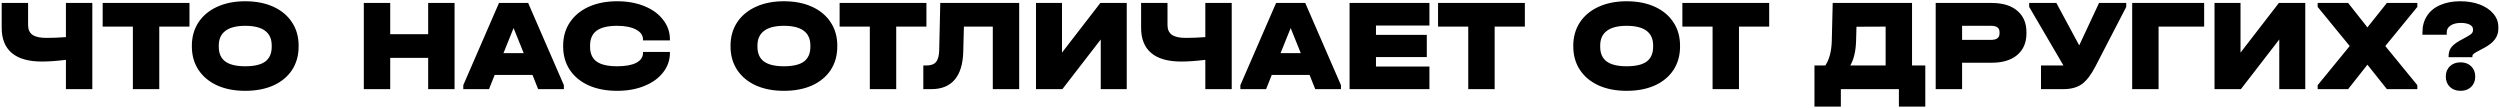 <?xml version="1.0" encoding="UTF-8"?> <svg xmlns="http://www.w3.org/2000/svg" width="1066" height="46" viewBox="0 0 1066 46" fill="none"><path d="M39.363 1.264V38H28.107V25.512C24.224 25.997 20.808 26.24 17.859 26.24C12.184 26.24 7.91 25.027 5.035 22.6C2.16 20.173 0.723 16.589 0.723 11.848V1.264H11.979V10.728C11.979 12.595 12.614 13.976 13.883 14.872C15.152 15.731 17.113 16.16 19.763 16.16C22.302 16.16 25.083 16.048 28.107 15.824V1.264H39.363ZM43.778 11.344V1.264H80.793V11.344H67.913V38H56.657V11.344H43.778ZM104.544 38.728C100.026 38.728 96.05 37.963 92.616 36.432C89.181 34.864 86.512 32.643 84.608 29.768C82.741 26.893 81.808 23.571 81.808 19.8V19.52C81.808 15.749 82.741 12.427 84.608 9.552C86.512 6.677 89.181 4.456 92.616 2.888C96.05 1.32 100.026 0.536 104.544 0.536C109.136 0.536 113.149 1.32 116.584 2.888C120.018 4.456 122.669 6.677 124.536 9.552C126.402 12.389 127.336 15.712 127.336 19.52V19.8C127.336 23.608 126.402 26.949 124.536 29.824C122.669 32.661 120.018 34.864 116.584 36.432C113.149 37.963 109.136 38.728 104.544 38.728ZM104.544 28.256C108.426 28.256 111.282 27.584 113.112 26.24C114.941 24.859 115.856 22.768 115.856 19.968V19.408C115.856 13.808 112.085 11.008 104.544 11.008C100.848 11.008 98.048 11.717 96.144 13.136C94.24 14.555 93.288 16.645 93.288 19.408V19.968C93.288 22.768 94.221 24.859 96.088 26.24C97.954 27.584 100.773 28.256 104.544 28.256ZM166.387 1.264V14.592H182.571V1.264H193.827V38H182.571V24.672H166.387V38H155.131V1.264H166.387ZM240.438 36.32V38H229.462L227.054 31.952H210.926L208.518 38H197.542V36.32L212.774 1.264H225.206L240.438 36.32ZM223.302 22.656L218.99 11.96L214.678 22.656H223.302ZM263.144 38.728C258.552 38.728 254.52 37.963 251.048 36.432C247.576 34.864 244.888 32.661 242.984 29.824C241.08 26.949 240.128 23.608 240.128 19.8V19.52C240.128 15.712 241.08 12.389 242.984 9.552C244.888 6.677 247.576 4.456 251.048 2.888C254.52 1.32 258.552 0.536 263.144 0.536C267.475 0.536 271.339 1.227 274.736 2.608C278.171 3.989 280.84 5.931 282.744 8.432C284.685 10.896 285.656 13.696 285.656 16.832V17.224H274.176V16.832C274.176 15.04 273.168 13.621 271.152 12.576C269.173 11.531 266.485 11.008 263.088 11.008C259.205 11.008 256.312 11.699 254.408 13.08C252.541 14.461 251.608 16.571 251.608 19.408V19.968C251.608 22.805 252.541 24.896 254.408 26.24C256.275 27.584 259.187 28.256 263.144 28.256C266.653 28.256 269.36 27.771 271.264 26.8C273.205 25.792 274.176 24.373 274.176 22.544V22.152H285.656V22.544C285.656 25.643 284.685 28.424 282.744 30.888C280.84 33.352 278.171 35.275 274.736 36.656C271.339 38.037 267.475 38.728 263.144 38.728ZM334.231 38.728C329.714 38.728 325.738 37.963 322.303 36.432C318.868 34.864 316.199 32.643 314.295 29.768C312.428 26.893 311.495 23.571 311.495 19.8V19.52C311.495 15.749 312.428 12.427 314.295 9.552C316.199 6.677 318.868 4.456 322.303 2.888C325.738 1.32 329.714 0.536 334.231 0.536C338.823 0.536 342.836 1.32 346.271 2.888C349.706 4.456 352.356 6.677 354.223 9.552C356.09 12.389 357.023 15.712 357.023 19.52V19.8C357.023 23.608 356.09 26.949 354.223 29.824C352.356 32.661 349.706 34.864 346.271 36.432C342.836 37.963 338.823 38.728 334.231 38.728ZM334.231 28.256C338.114 28.256 340.97 27.584 342.799 26.24C344.628 24.859 345.543 22.768 345.543 19.968V19.408C345.543 13.808 341.772 11.008 334.231 11.008C330.535 11.008 327.735 11.717 325.831 13.136C323.927 14.555 322.975 16.645 322.975 19.408V19.968C322.975 22.768 323.908 24.859 325.775 26.24C327.642 27.584 330.46 28.256 334.231 28.256ZM358.012 11.344V1.264H395.028V11.344H382.148V38H370.892V11.344H358.012ZM434.583 38H423.327V11.344H411.007L410.727 22.152C410.578 27.341 409.364 31.28 407.087 33.968C404.81 36.656 401.506 38 397.175 38H393.703V27.92H395.047C396.951 27.92 398.314 27.416 399.135 26.408C399.994 25.363 400.442 23.645 400.479 21.256L400.927 1.264H434.583V38ZM452.836 1.264V22.432L469.188 1.264H480.444V38H469.356V16.832L453.004 38H441.748V1.264H452.836ZM525.207 1.264V38H513.951V25.512C510.068 25.997 506.652 26.24 503.703 26.24C498.028 26.24 493.754 25.027 490.879 22.6C488.004 20.173 486.567 16.589 486.567 11.848V1.264H497.823V10.728C497.823 12.595 498.458 13.976 499.727 14.872C500.996 15.731 502.956 16.16 505.607 16.16C508.146 16.16 510.927 16.048 513.951 15.824V1.264H525.207ZM571.789 36.32V38H560.813L558.405 31.952H542.277L539.869 38H528.893V36.32L544.125 1.264H556.557L571.789 36.32ZM554.653 22.656L550.341 11.96L546.029 22.656H554.653ZM609.507 1.264V10.896H586.715V14.872H608.387V24.336H586.715V28.368H609.507V38H575.459V1.264H609.507ZM613.184 11.344V1.264H650.2V11.344H637.32V38H626.064V11.344H613.184ZM693.583 38.728C689.065 38.728 685.089 37.963 681.655 36.432C678.22 34.864 675.551 32.643 673.647 29.768C671.78 26.893 670.847 23.571 670.847 19.8V19.52C670.847 15.749 671.78 12.427 673.647 9.552C675.551 6.677 678.22 4.456 681.655 2.888C685.089 1.32 689.065 0.536 693.583 0.536C698.175 0.536 702.188 1.32 705.623 2.888C709.057 4.456 711.708 6.677 713.575 9.552C715.441 12.389 716.375 15.712 716.375 19.52V19.8C716.375 23.608 715.441 26.949 713.575 29.824C711.708 32.661 709.057 34.864 705.623 36.432C702.188 37.963 698.175 38.728 693.583 38.728ZM693.583 28.256C697.465 28.256 700.321 27.584 702.151 26.24C703.98 24.859 704.895 22.768 704.895 19.968V19.408C704.895 13.808 701.124 11.008 693.583 11.008C689.887 11.008 687.087 11.717 685.183 13.136C683.279 14.555 682.327 16.645 682.327 19.408V19.968C682.327 22.768 683.26 24.859 685.127 26.24C686.993 27.584 689.812 28.256 693.583 28.256ZM717.363 11.344V1.264H754.379V11.344H741.499V38H730.243V11.344H717.363ZM820.946 27.92V45.448H809.69V38H784.938V45.448H773.682V27.92H778.33C780.048 25.307 780.962 21.797 781.074 17.392L781.466 1.264H815.29V27.92H820.946ZM791.434 17.392C791.322 21.723 790.501 25.232 788.97 27.92H804.034V11.344L791.602 11.4L791.434 17.392ZM849.293 1.264C853.922 1.264 857.544 2.365 860.157 4.568C862.77 6.771 864.077 9.813 864.077 13.696V14.256C864.077 18.139 862.77 21.2 860.157 23.44C857.544 25.643 853.922 26.744 849.293 26.744H836.637V38H825.381V1.264H849.293ZM849.013 17C851.402 17 852.597 16.085 852.597 14.256V13.696C852.597 11.904 851.402 11.008 849.013 11.008H836.637V17H849.013ZM906.626 1.264V2.944L893.522 28.256C891.656 31.877 889.714 34.416 887.698 35.872C885.682 37.291 883.106 38 879.97 38H870.282V27.92H879.578H879.858L865.242 2.944V1.264H876.834L886.578 19.352L895.034 1.264H906.626ZM939.85 1.264V11.344H920.418V38H909.162V1.264H939.85ZM955.36 1.264V22.432L971.712 1.264H982.968V38H971.88V16.832L955.528 38H944.272V1.264H955.36ZM1030.75 2.944L1017.09 19.632L1030.75 36.32V38H1017.76L1009.47 27.584L1001.24 38H988.25V36.32L1001.91 19.632L988.25 2.944V1.264H1001.24L1009.47 11.68L1017.76 1.264H1030.75V2.944ZM1044.07 24.112C1044.07 22.432 1044.5 21.069 1045.36 20.024C1046.22 18.941 1047.82 17.803 1050.17 16.608C1051.97 15.675 1053.12 14.984 1053.65 14.536C1054.21 14.051 1054.49 13.509 1054.49 12.912V12.464C1054.49 11.643 1054.02 10.989 1053.09 10.504C1052.15 10.019 1050.88 9.776 1049.28 9.776C1047.45 9.776 1045.99 10.149 1044.91 10.896C1043.83 11.605 1043.29 12.557 1043.29 13.752V14.816H1032.93V13.752C1032.93 11.064 1033.58 8.731 1034.89 6.752C1036.19 4.736 1038.06 3.205 1040.49 2.16C1042.91 1.077 1045.79 0.536 1049.11 0.536C1052.17 0.536 1054.93 1.003 1057.4 1.936C1059.86 2.869 1061.78 4.176 1063.17 5.856C1064.58 7.499 1065.29 9.365 1065.29 11.456V12.352C1065.29 13.995 1064.79 15.488 1063.78 16.832C1062.81 18.139 1061.26 19.352 1059.13 20.472C1057.83 21.144 1056.78 21.704 1056 22.152C1055.21 22.6 1054.71 22.955 1054.49 23.216C1054.3 23.44 1054.21 23.739 1054.21 24.112V24.392H1044.07V24.112ZM1049.17 38.728C1047.3 38.728 1045.79 38.168 1044.63 37.048C1043.47 35.928 1042.89 34.453 1042.89 32.624C1042.89 30.832 1043.47 29.376 1044.63 28.256C1045.79 27.136 1047.3 26.576 1049.17 26.576C1051.03 26.576 1052.54 27.136 1053.7 28.256C1054.86 29.376 1055.44 30.832 1055.44 32.624C1055.44 34.453 1054.86 35.928 1053.7 37.048C1052.54 38.168 1051.03 38.728 1049.17 38.728Z" fill="black"></path></svg> 